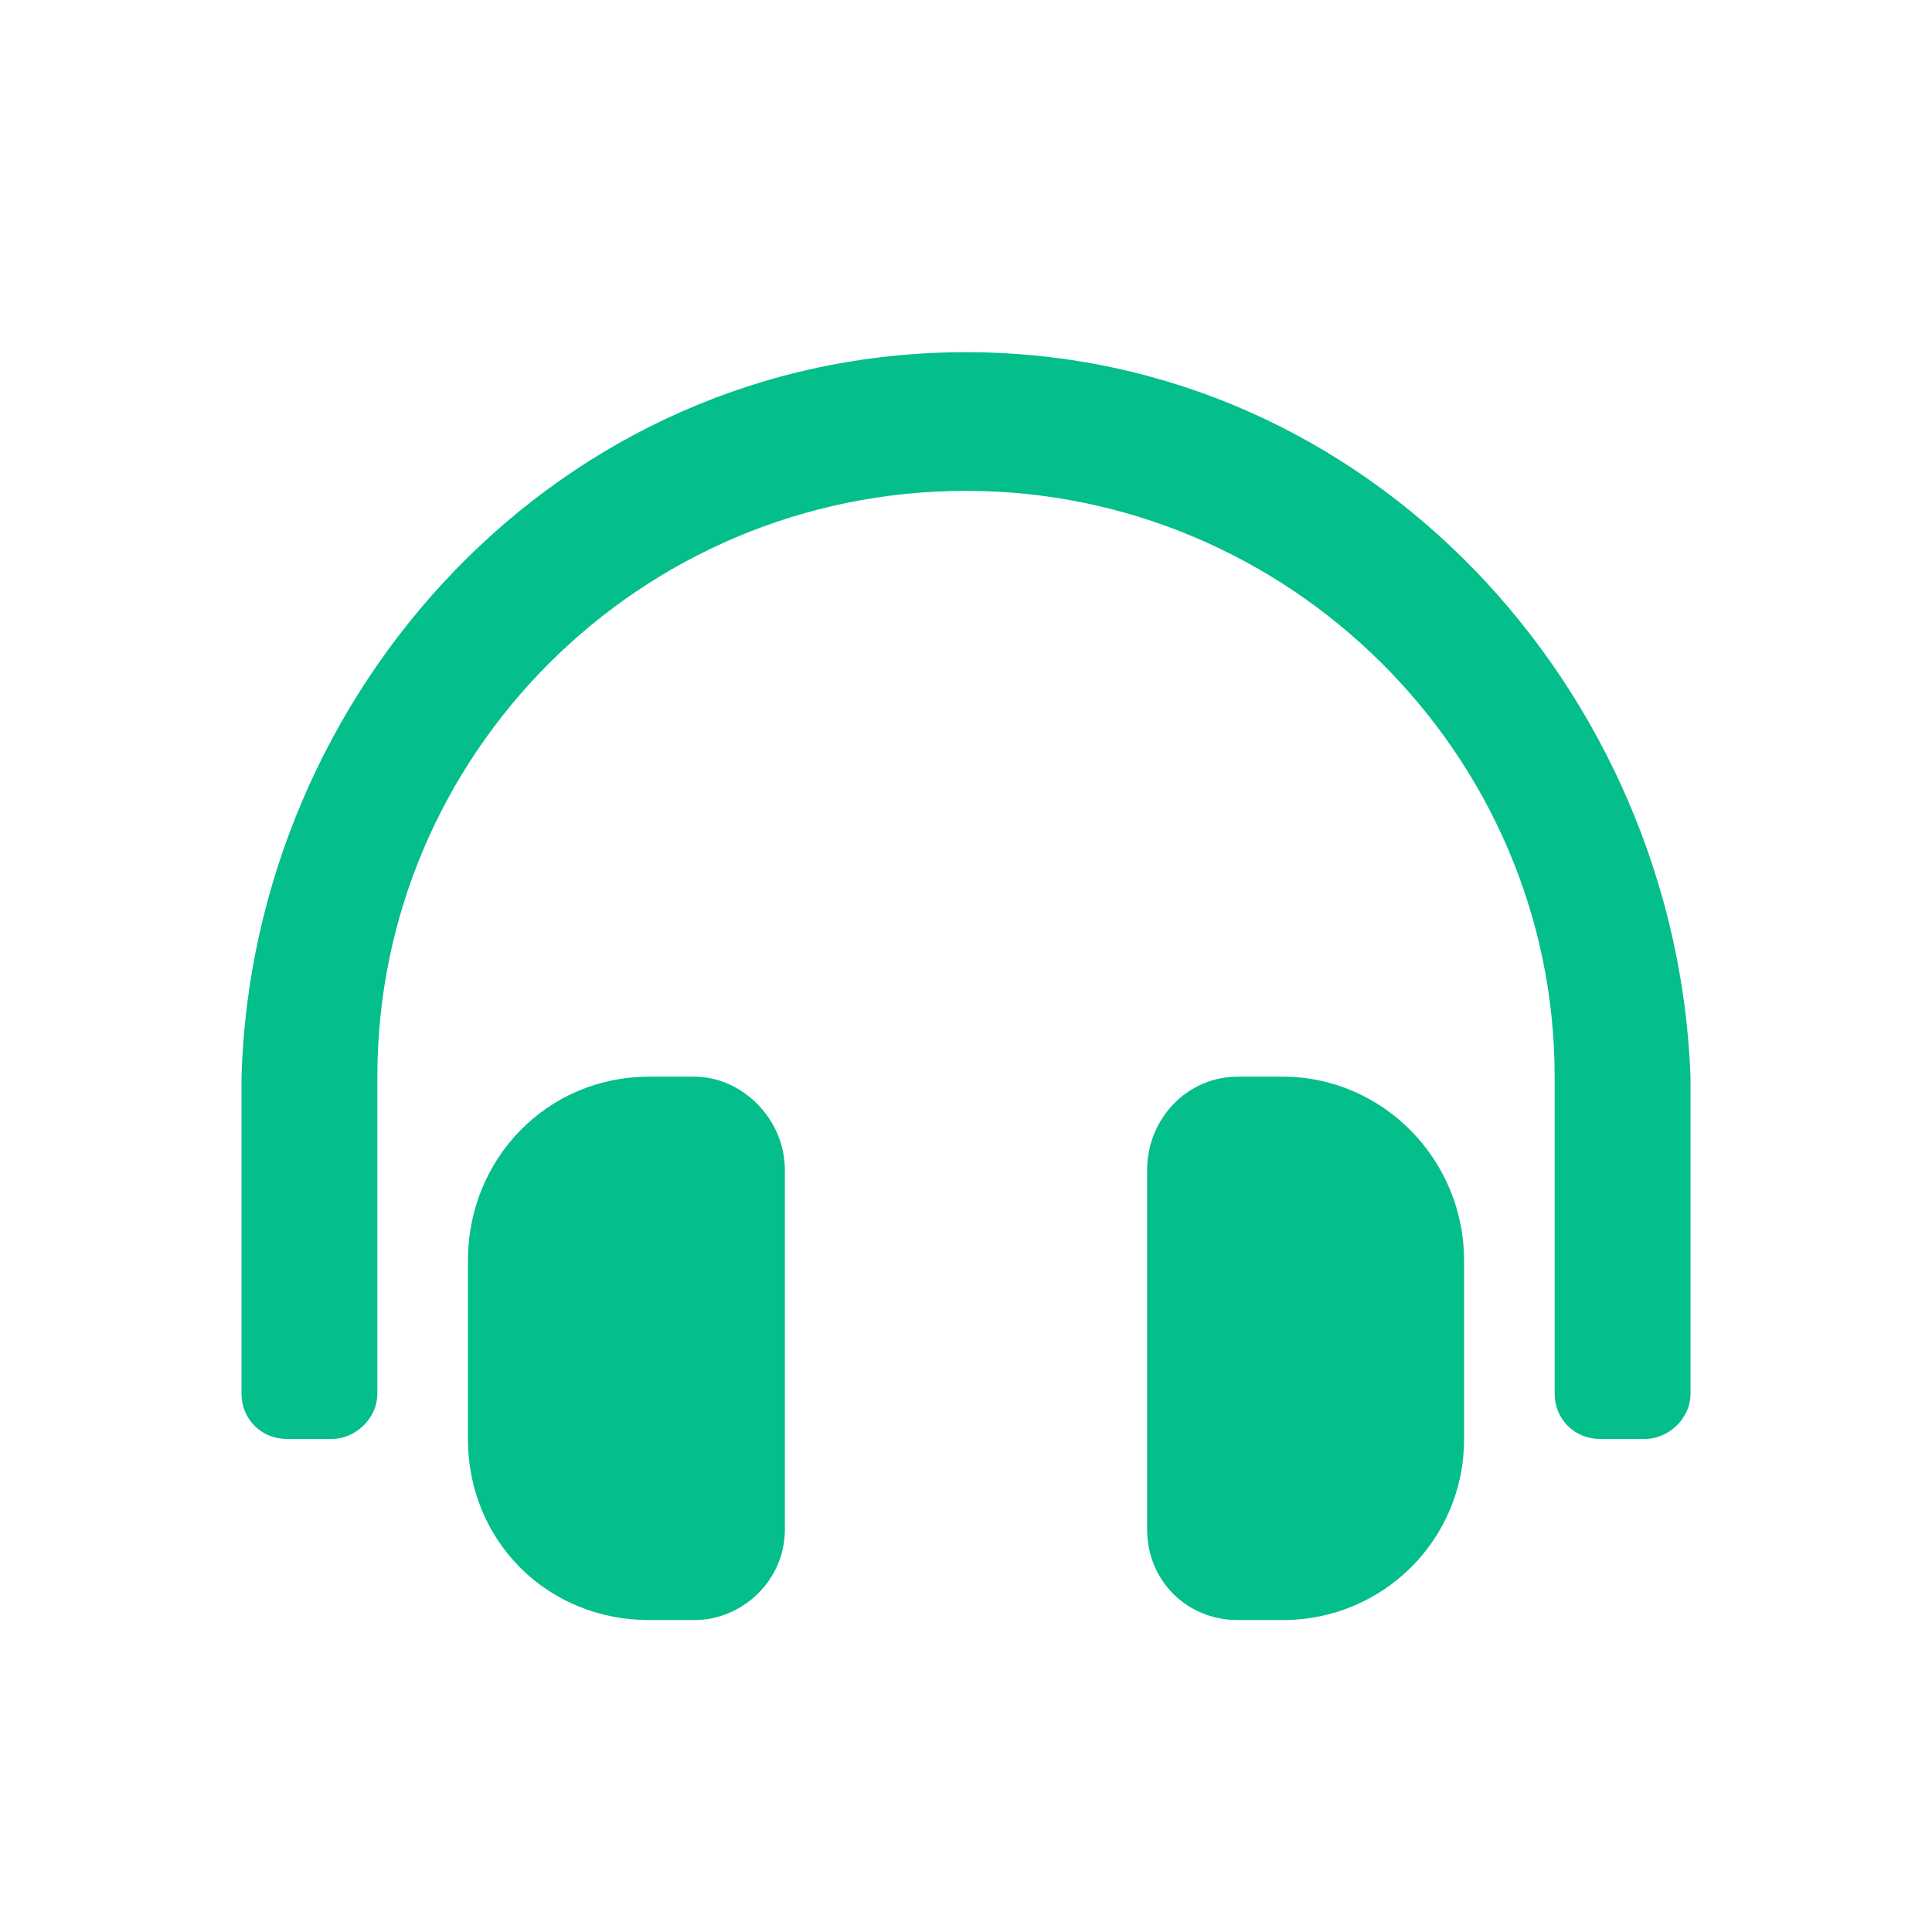 <svg width="48" height="48" viewBox="0 0 48 48" fill="none" xmlns="http://www.w3.org/2000/svg">
<path d="M17.25 26.75C18.445 26.75 19.5 27.805 19.5 29.07V38C19.5 39.266 18.445 40.25 17.25 40.25H16.125C13.594 40.25 11.625 38.281 11.625 35.75V31.32C11.625 28.789 13.594 26.75 16.125 26.75H17.25ZM31.875 26.75C34.336 26.75 36.375 28.789 36.375 31.32V35.75C36.375 38.281 34.336 40.25 31.875 40.25H30.75C29.484 40.25 28.5 39.266 28.5 38V29.07C28.5 27.805 29.484 26.75 30.75 26.75H31.875ZM24 8.75C34.055 8.75 41.648 17.188 42 26.75V34.625C42 35.258 41.438 35.75 40.875 35.75H39.75C39.117 35.75 38.625 35.258 38.625 34.625V26.75C38.625 18.734 32.016 12.195 24 12.195C15.914 12.195 9.375 18.734 9.375 26.75V34.625C9.375 35.258 8.812 35.75 8.25 35.75H7.125C6.492 35.75 6 35.258 6 34.625V26.75C6.281 17.188 13.875 8.75 24 8.75Z" fill="#04BE8C"/>
</svg>
